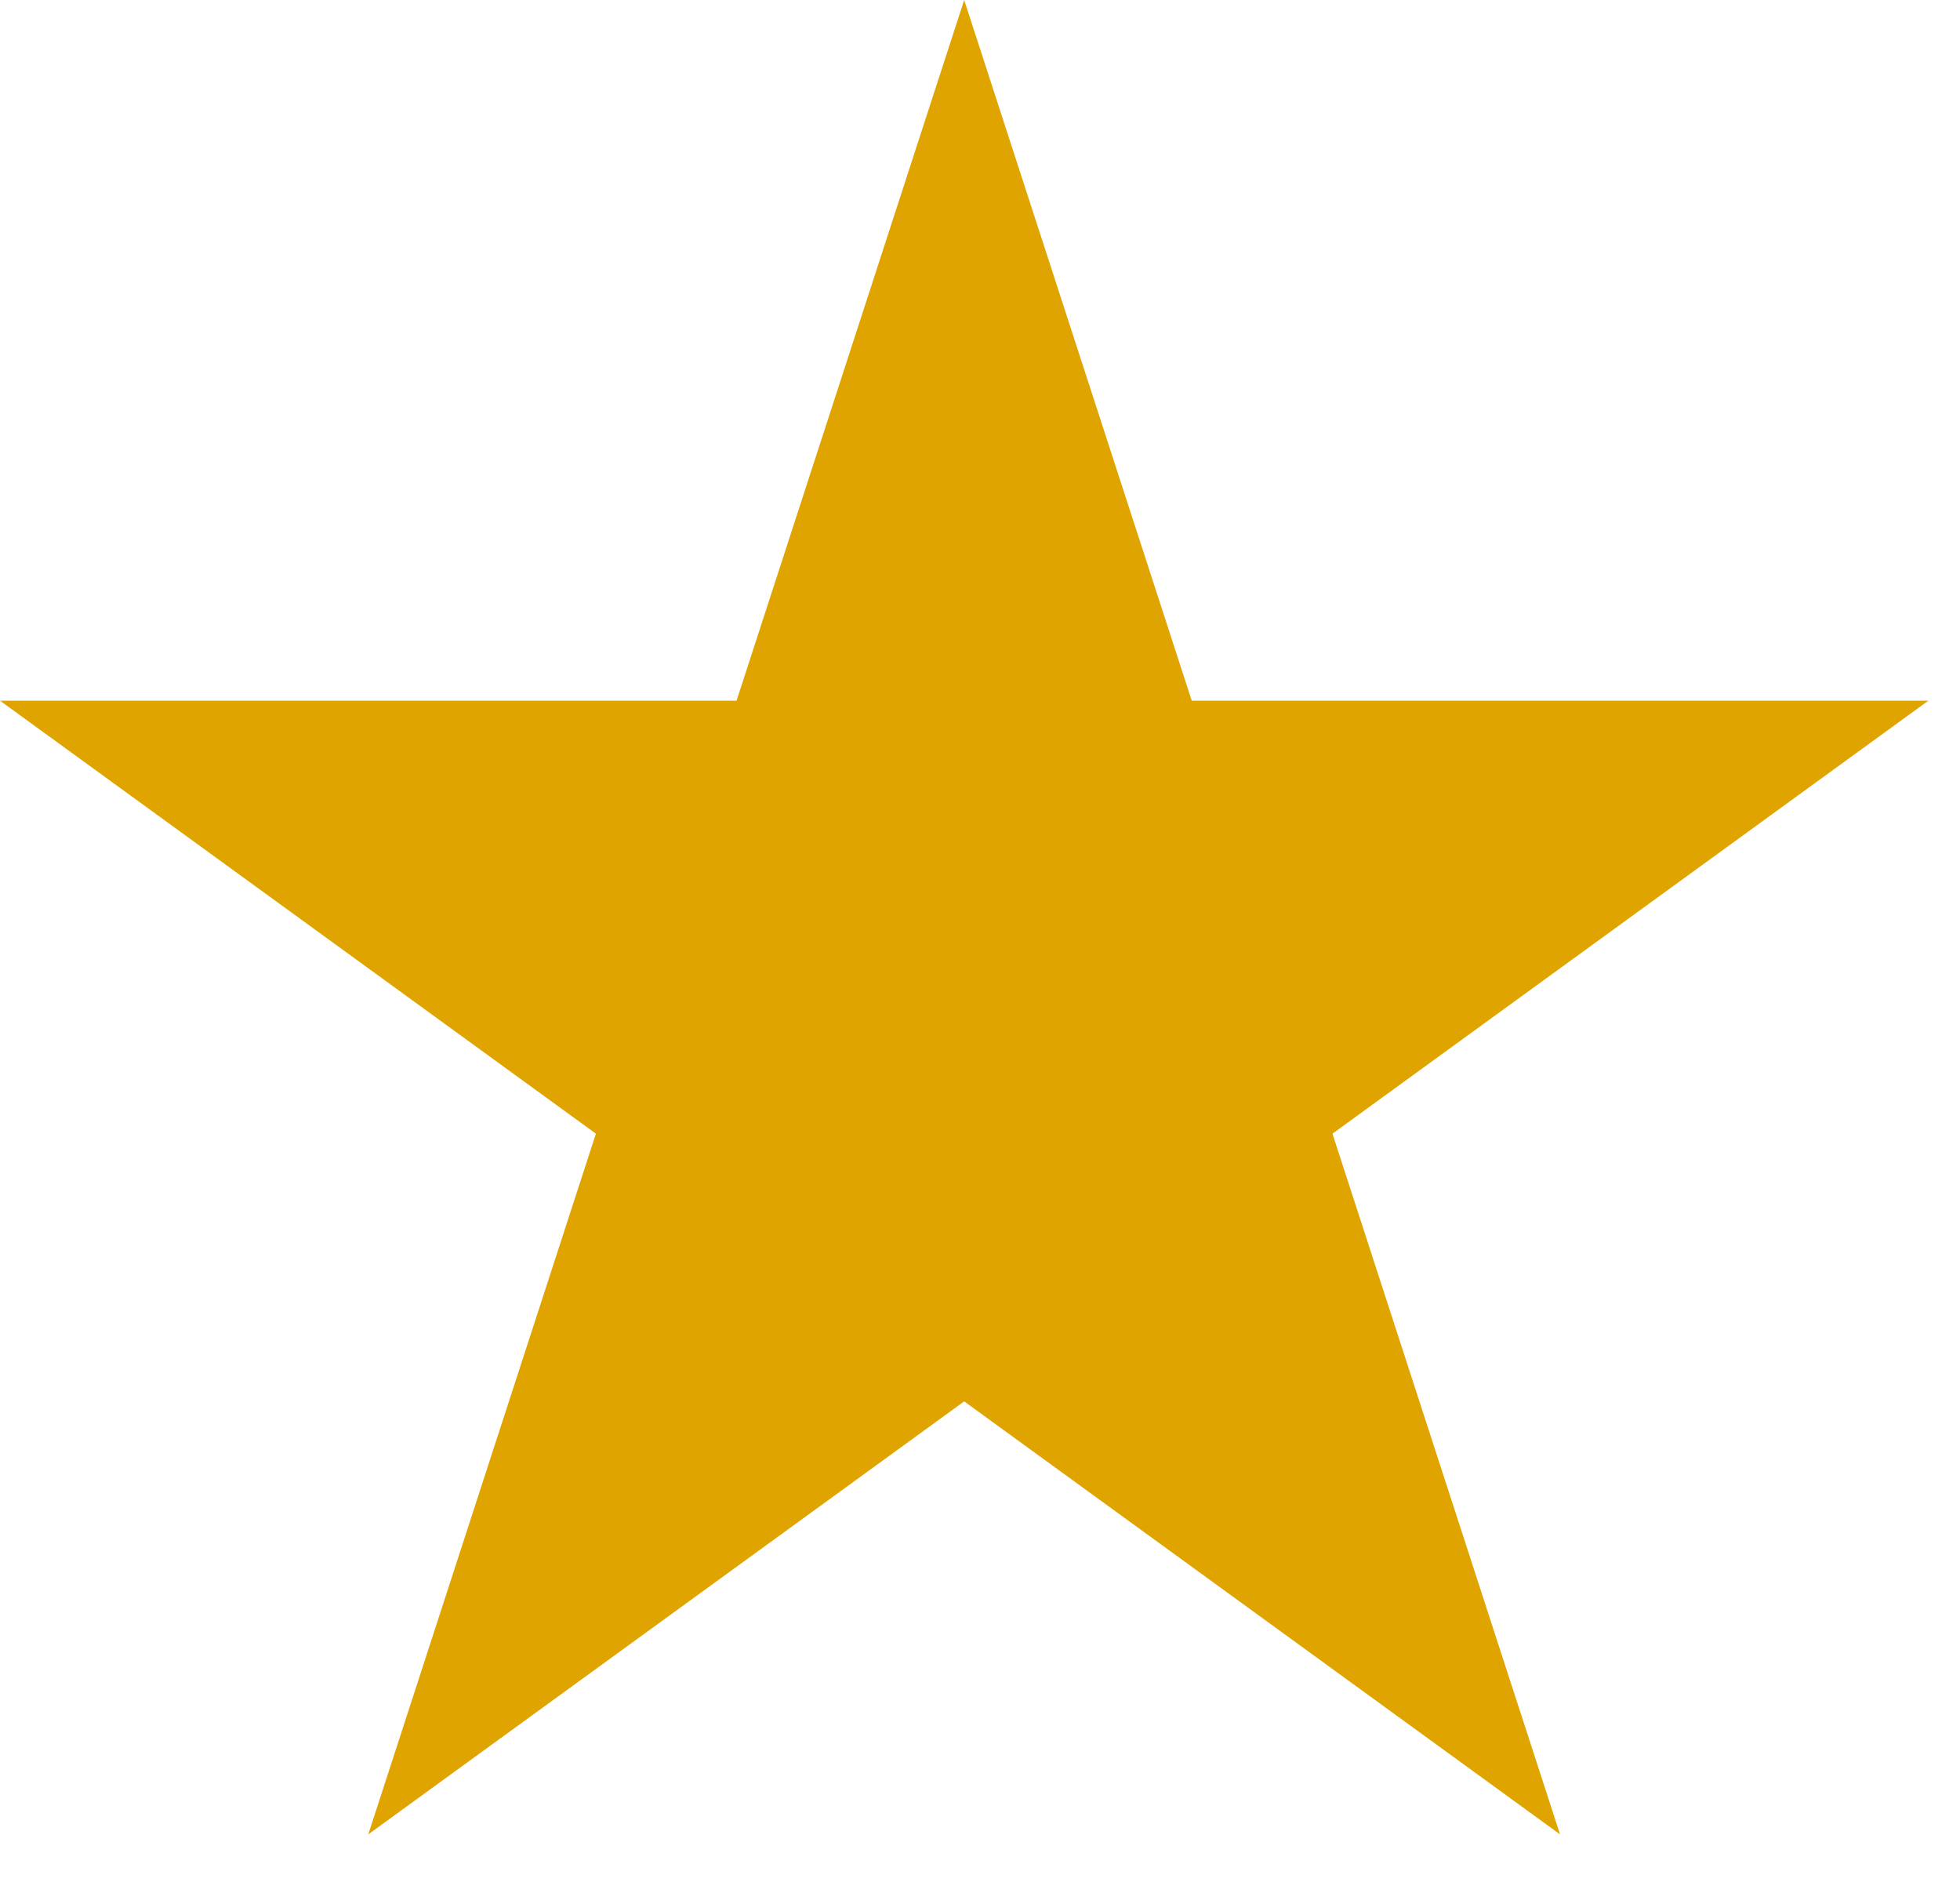 <svg width="29" height="28" viewBox="0 0 29 28" fill="none" xmlns="http://www.w3.org/2000/svg">
<path d="M14.266 0L17.633 10.365H28.532L19.715 16.77L23.082 27.135L14.266 20.73L5.449 27.135L8.817 16.77L-0 10.365H10.898L14.266 0Z" fill="#E0A400"/>
</svg>
